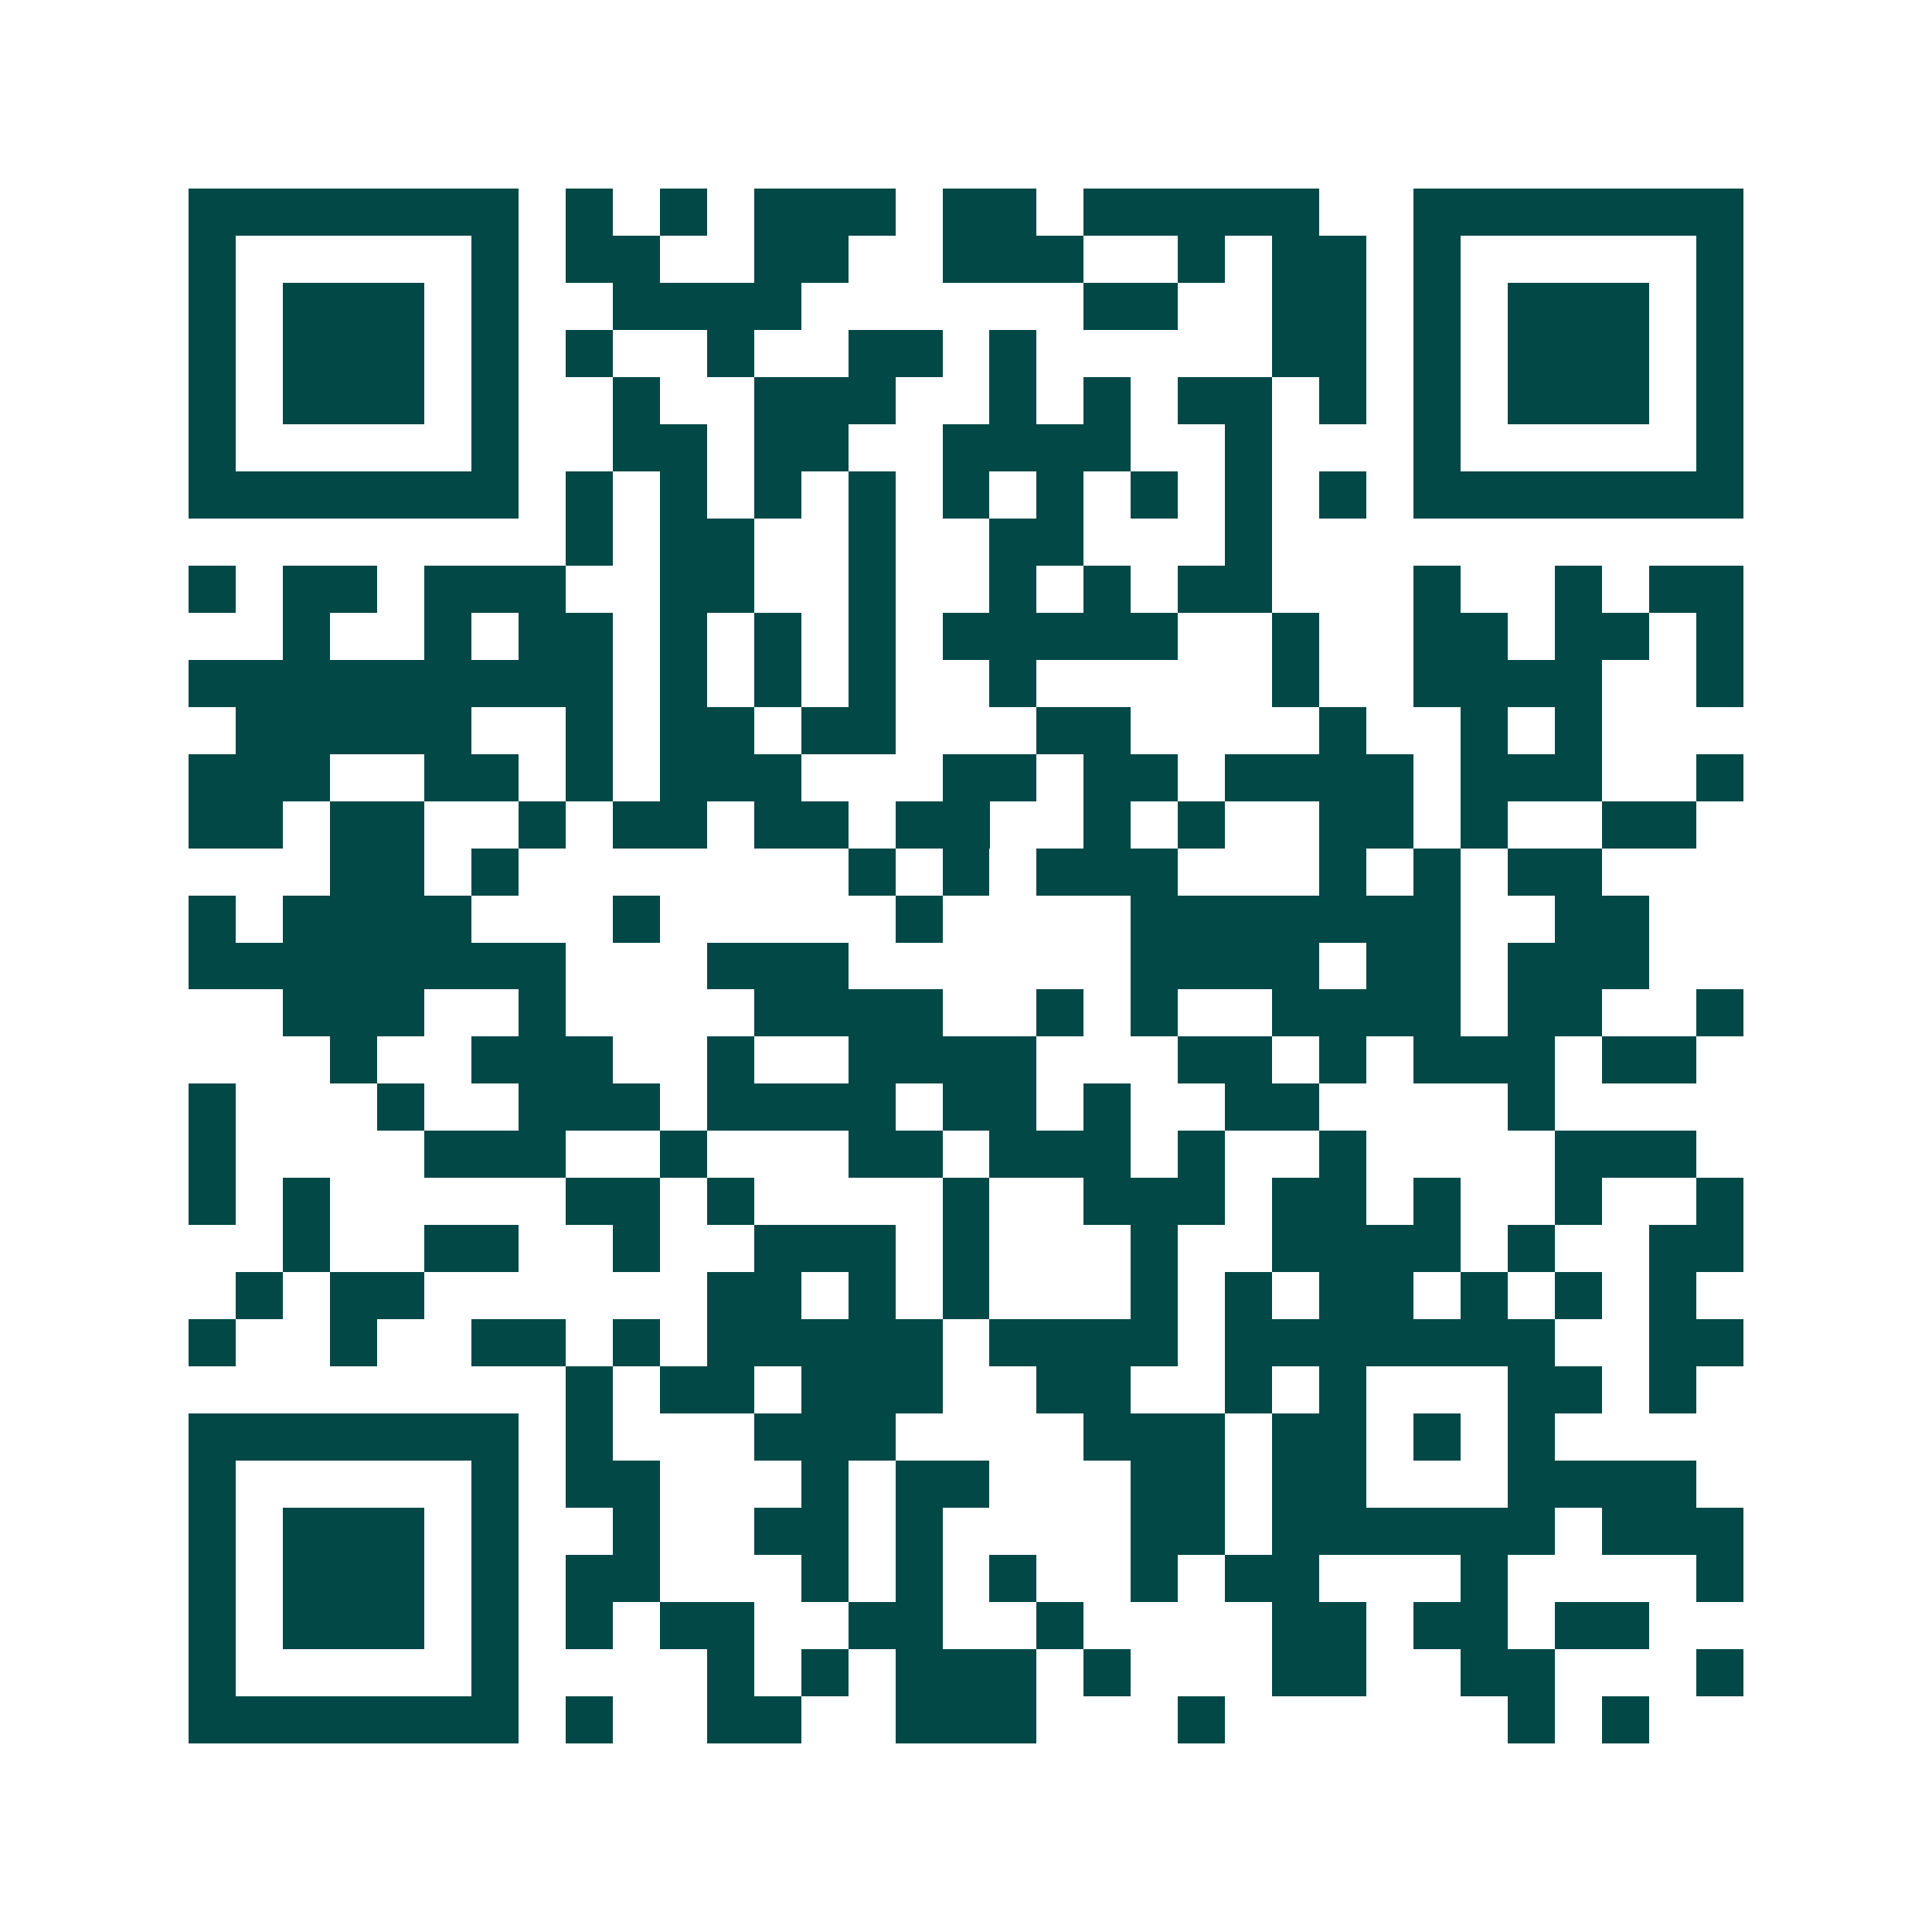 <svg xmlns="http://www.w3.org/2000/svg" width="200" height="200" viewBox="0 0 41 41" shape-rendering="crispEdges"><path fill="#ffffff" d="M0 0h41v41H0z"/><path stroke="#014847" d="M4 4.5h7m1 0h1m1 0h1m1 0h3m1 0h2m1 0h5m2 0h7M4 5.5h1m5 0h1m1 0h2m2 0h2m2 0h3m2 0h1m1 0h2m1 0h1m5 0h1M4 6.5h1m1 0h3m1 0h1m2 0h4m6 0h2m2 0h2m1 0h1m1 0h3m1 0h1M4 7.5h1m1 0h3m1 0h1m1 0h1m2 0h1m2 0h2m1 0h1m5 0h2m1 0h1m1 0h3m1 0h1M4 8.5h1m1 0h3m1 0h1m2 0h1m2 0h3m2 0h1m1 0h1m1 0h2m1 0h1m1 0h1m1 0h3m1 0h1M4 9.5h1m5 0h1m2 0h2m1 0h2m2 0h4m2 0h1m3 0h1m5 0h1M4 10.5h7m1 0h1m1 0h1m1 0h1m1 0h1m1 0h1m1 0h1m1 0h1m1 0h1m1 0h1m1 0h7M12 11.5h1m1 0h2m2 0h1m2 0h2m3 0h1M4 12.5h1m1 0h2m1 0h3m2 0h2m2 0h1m2 0h1m1 0h1m1 0h2m3 0h1m2 0h1m1 0h2M6 13.5h1m2 0h1m1 0h2m1 0h1m1 0h1m1 0h1m1 0h5m2 0h1m2 0h2m1 0h2m1 0h1M4 14.5h9m1 0h1m1 0h1m1 0h1m2 0h1m5 0h1m2 0h4m2 0h1M5 15.5h5m2 0h1m1 0h2m1 0h2m3 0h2m4 0h1m2 0h1m1 0h1M4 16.5h3m2 0h2m1 0h1m1 0h3m3 0h2m1 0h2m1 0h4m1 0h3m2 0h1M4 17.5h2m1 0h2m2 0h1m1 0h2m1 0h2m1 0h2m2 0h1m1 0h1m2 0h2m1 0h1m2 0h2M7 18.5h2m1 0h1m7 0h1m1 0h1m1 0h3m3 0h1m1 0h1m1 0h2M4 19.5h1m1 0h4m3 0h1m5 0h1m4 0h7m2 0h2M4 20.5h8m3 0h3m6 0h4m1 0h2m1 0h3M6 21.5h3m2 0h1m4 0h4m2 0h1m1 0h1m2 0h4m1 0h2m2 0h1M7 22.5h1m2 0h3m2 0h1m2 0h4m3 0h2m1 0h1m1 0h3m1 0h2M4 23.5h1m3 0h1m2 0h3m1 0h4m1 0h2m1 0h1m2 0h2m4 0h1M4 24.5h1m4 0h3m2 0h1m3 0h2m1 0h3m1 0h1m2 0h1m4 0h3M4 25.5h1m1 0h1m5 0h2m1 0h1m4 0h1m2 0h3m1 0h2m1 0h1m2 0h1m2 0h1M6 26.5h1m2 0h2m2 0h1m2 0h3m1 0h1m3 0h1m2 0h4m1 0h1m2 0h2M5 27.5h1m1 0h2m6 0h2m1 0h1m1 0h1m3 0h1m1 0h1m1 0h2m1 0h1m1 0h1m1 0h1M4 28.5h1m2 0h1m2 0h2m1 0h1m1 0h5m1 0h4m1 0h7m2 0h2M12 29.5h1m1 0h2m1 0h3m2 0h2m2 0h1m1 0h1m3 0h2m1 0h1M4 30.5h7m1 0h1m3 0h3m4 0h3m1 0h2m1 0h1m1 0h1M4 31.5h1m5 0h1m1 0h2m3 0h1m1 0h2m3 0h2m1 0h2m3 0h4M4 32.5h1m1 0h3m1 0h1m2 0h1m2 0h2m1 0h1m4 0h2m1 0h6m1 0h3M4 33.5h1m1 0h3m1 0h1m1 0h2m3 0h1m1 0h1m1 0h1m2 0h1m1 0h2m3 0h1m4 0h1M4 34.5h1m1 0h3m1 0h1m1 0h1m1 0h2m2 0h2m2 0h1m4 0h2m1 0h2m1 0h2M4 35.5h1m5 0h1m4 0h1m1 0h1m1 0h3m1 0h1m3 0h2m2 0h2m3 0h1M4 36.5h7m1 0h1m2 0h2m2 0h3m3 0h1m6 0h1m1 0h1"/></svg>
